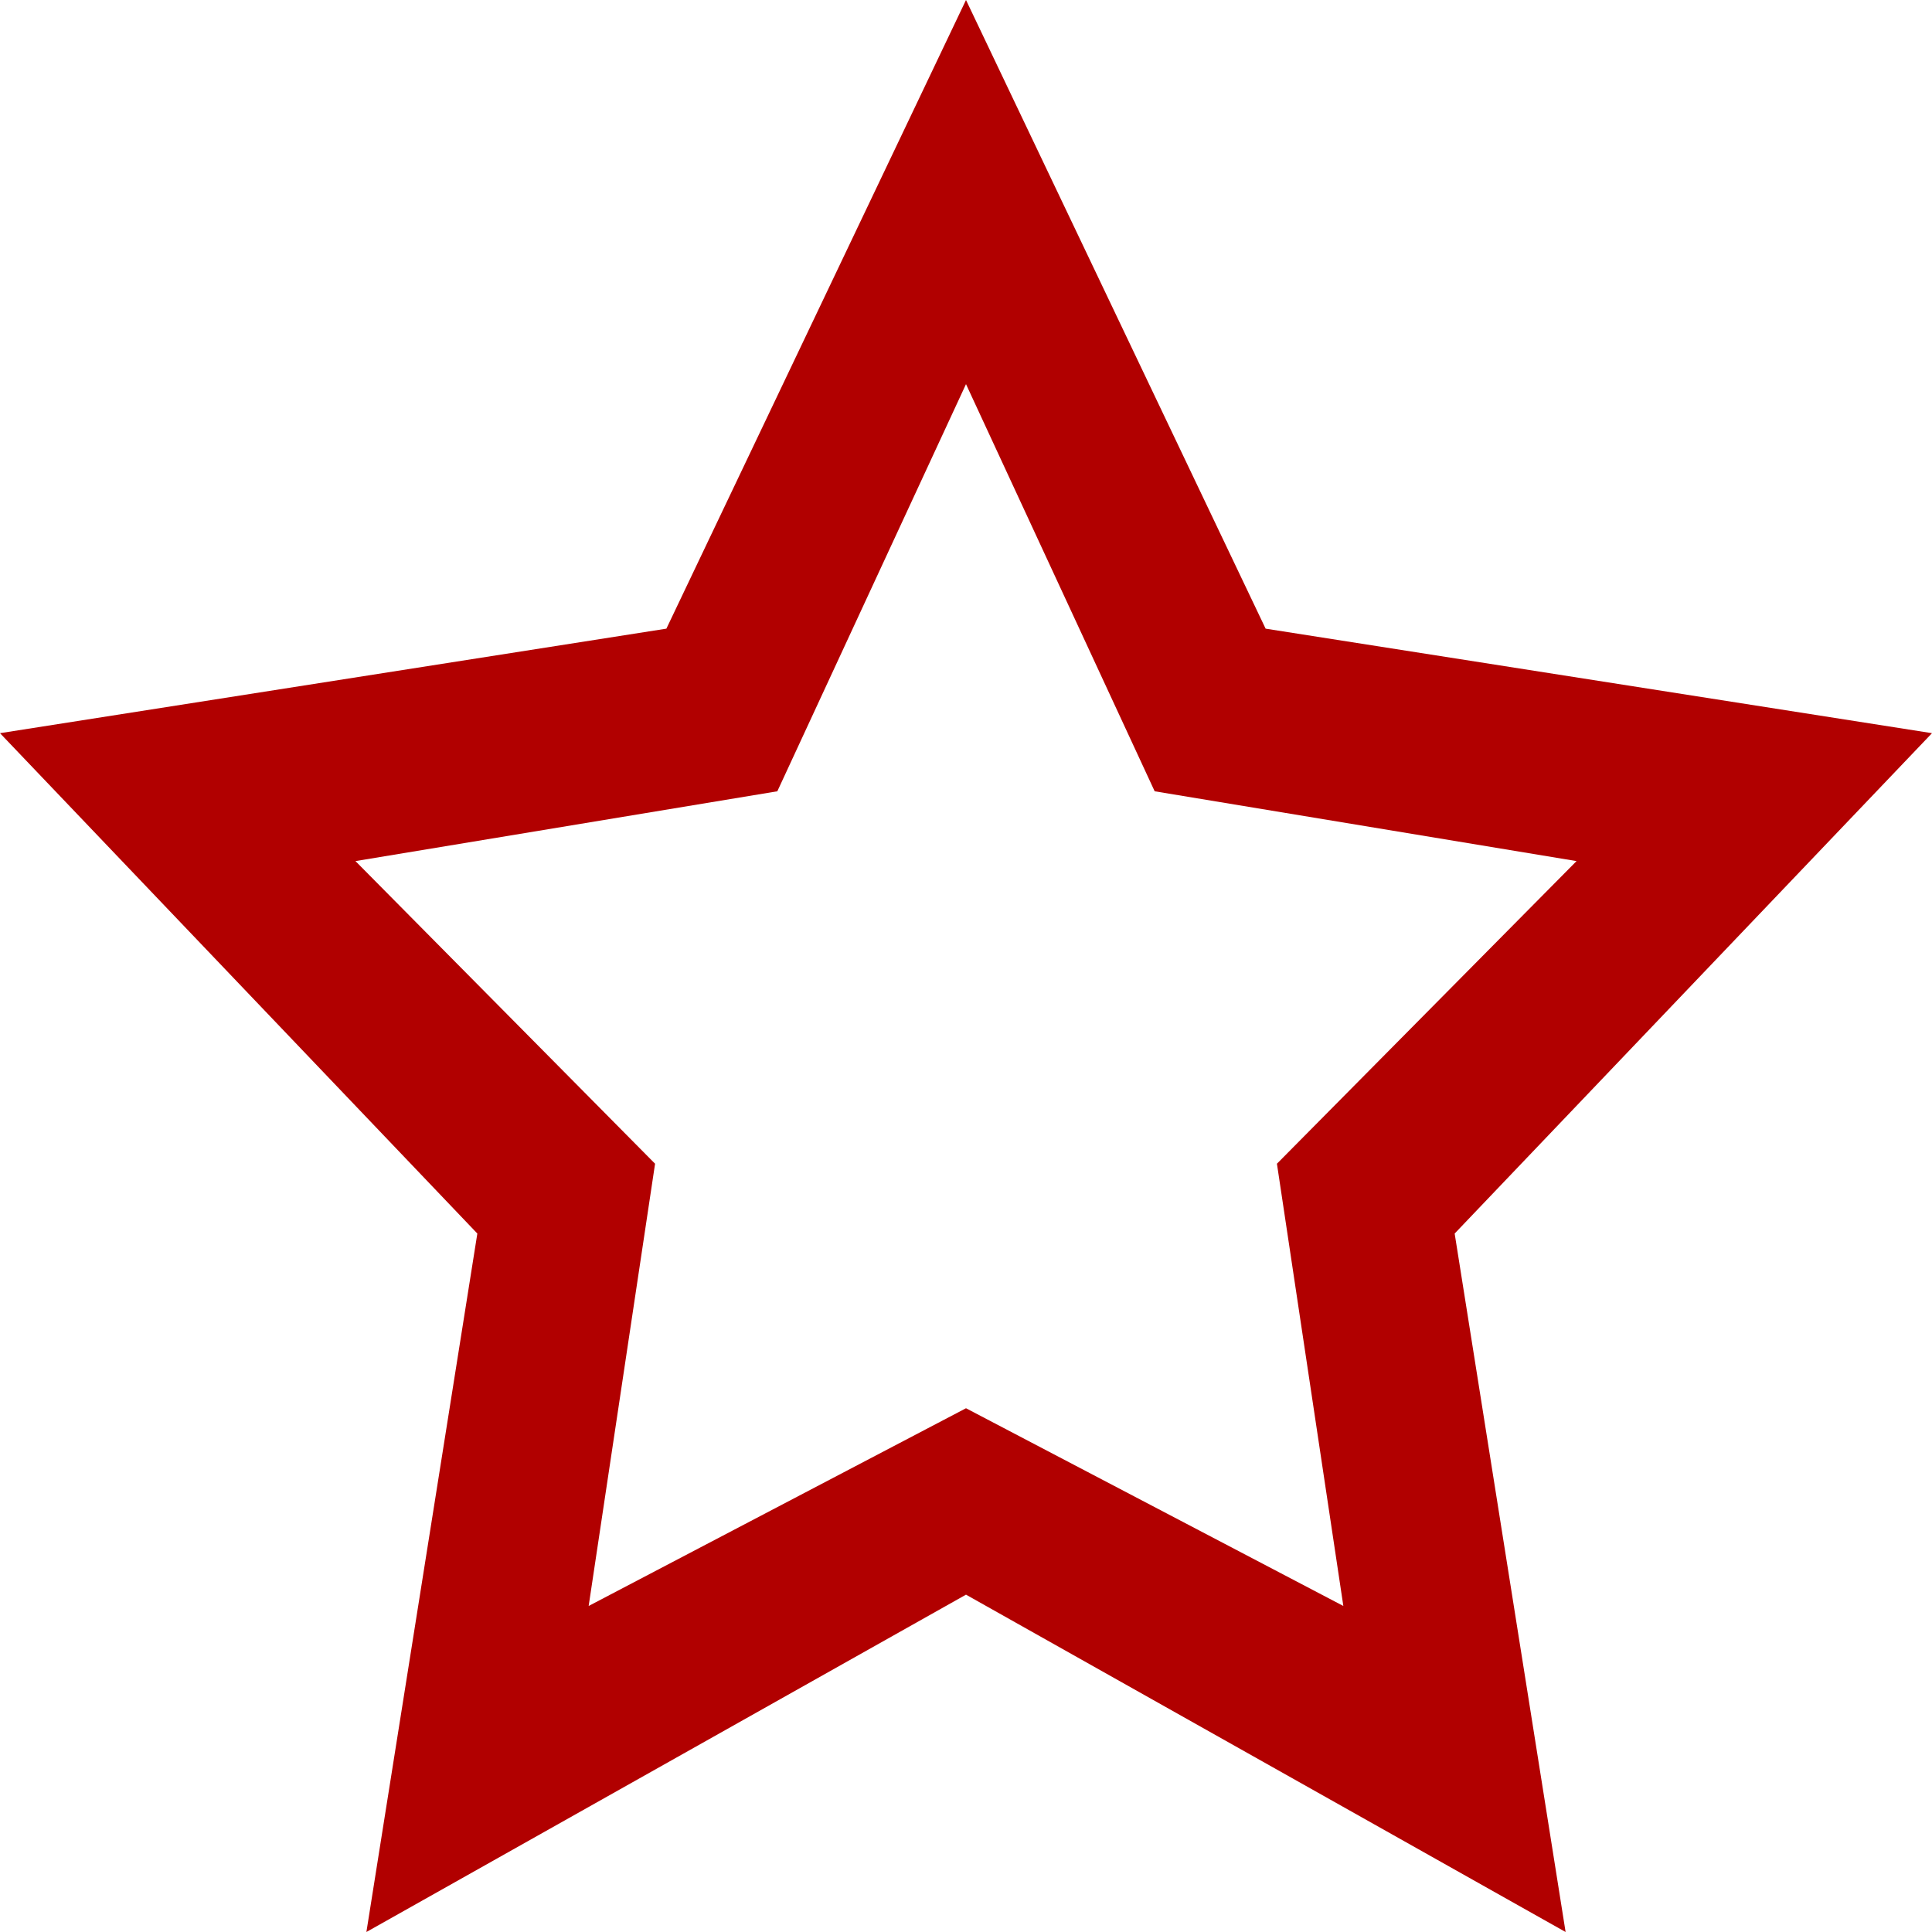 <svg xmlns="http://www.w3.org/2000/svg" viewBox="0 0 512 512"><path d="M256,373.2l100,52.4L338.4,308.4l79.4-80.2L306,209.7,256,101.8,206,209.7,94.2,228.2l79.4,80.2L156,425.6Zm0,49.4L97.1,512l29.4-185.1L0,194.3l176.6-27.7L256,0l79.4,166.6L512,194.3,385.5,326.9,414.9,512Z" fill="#b10000" fill-rule="evenodd"/></svg>